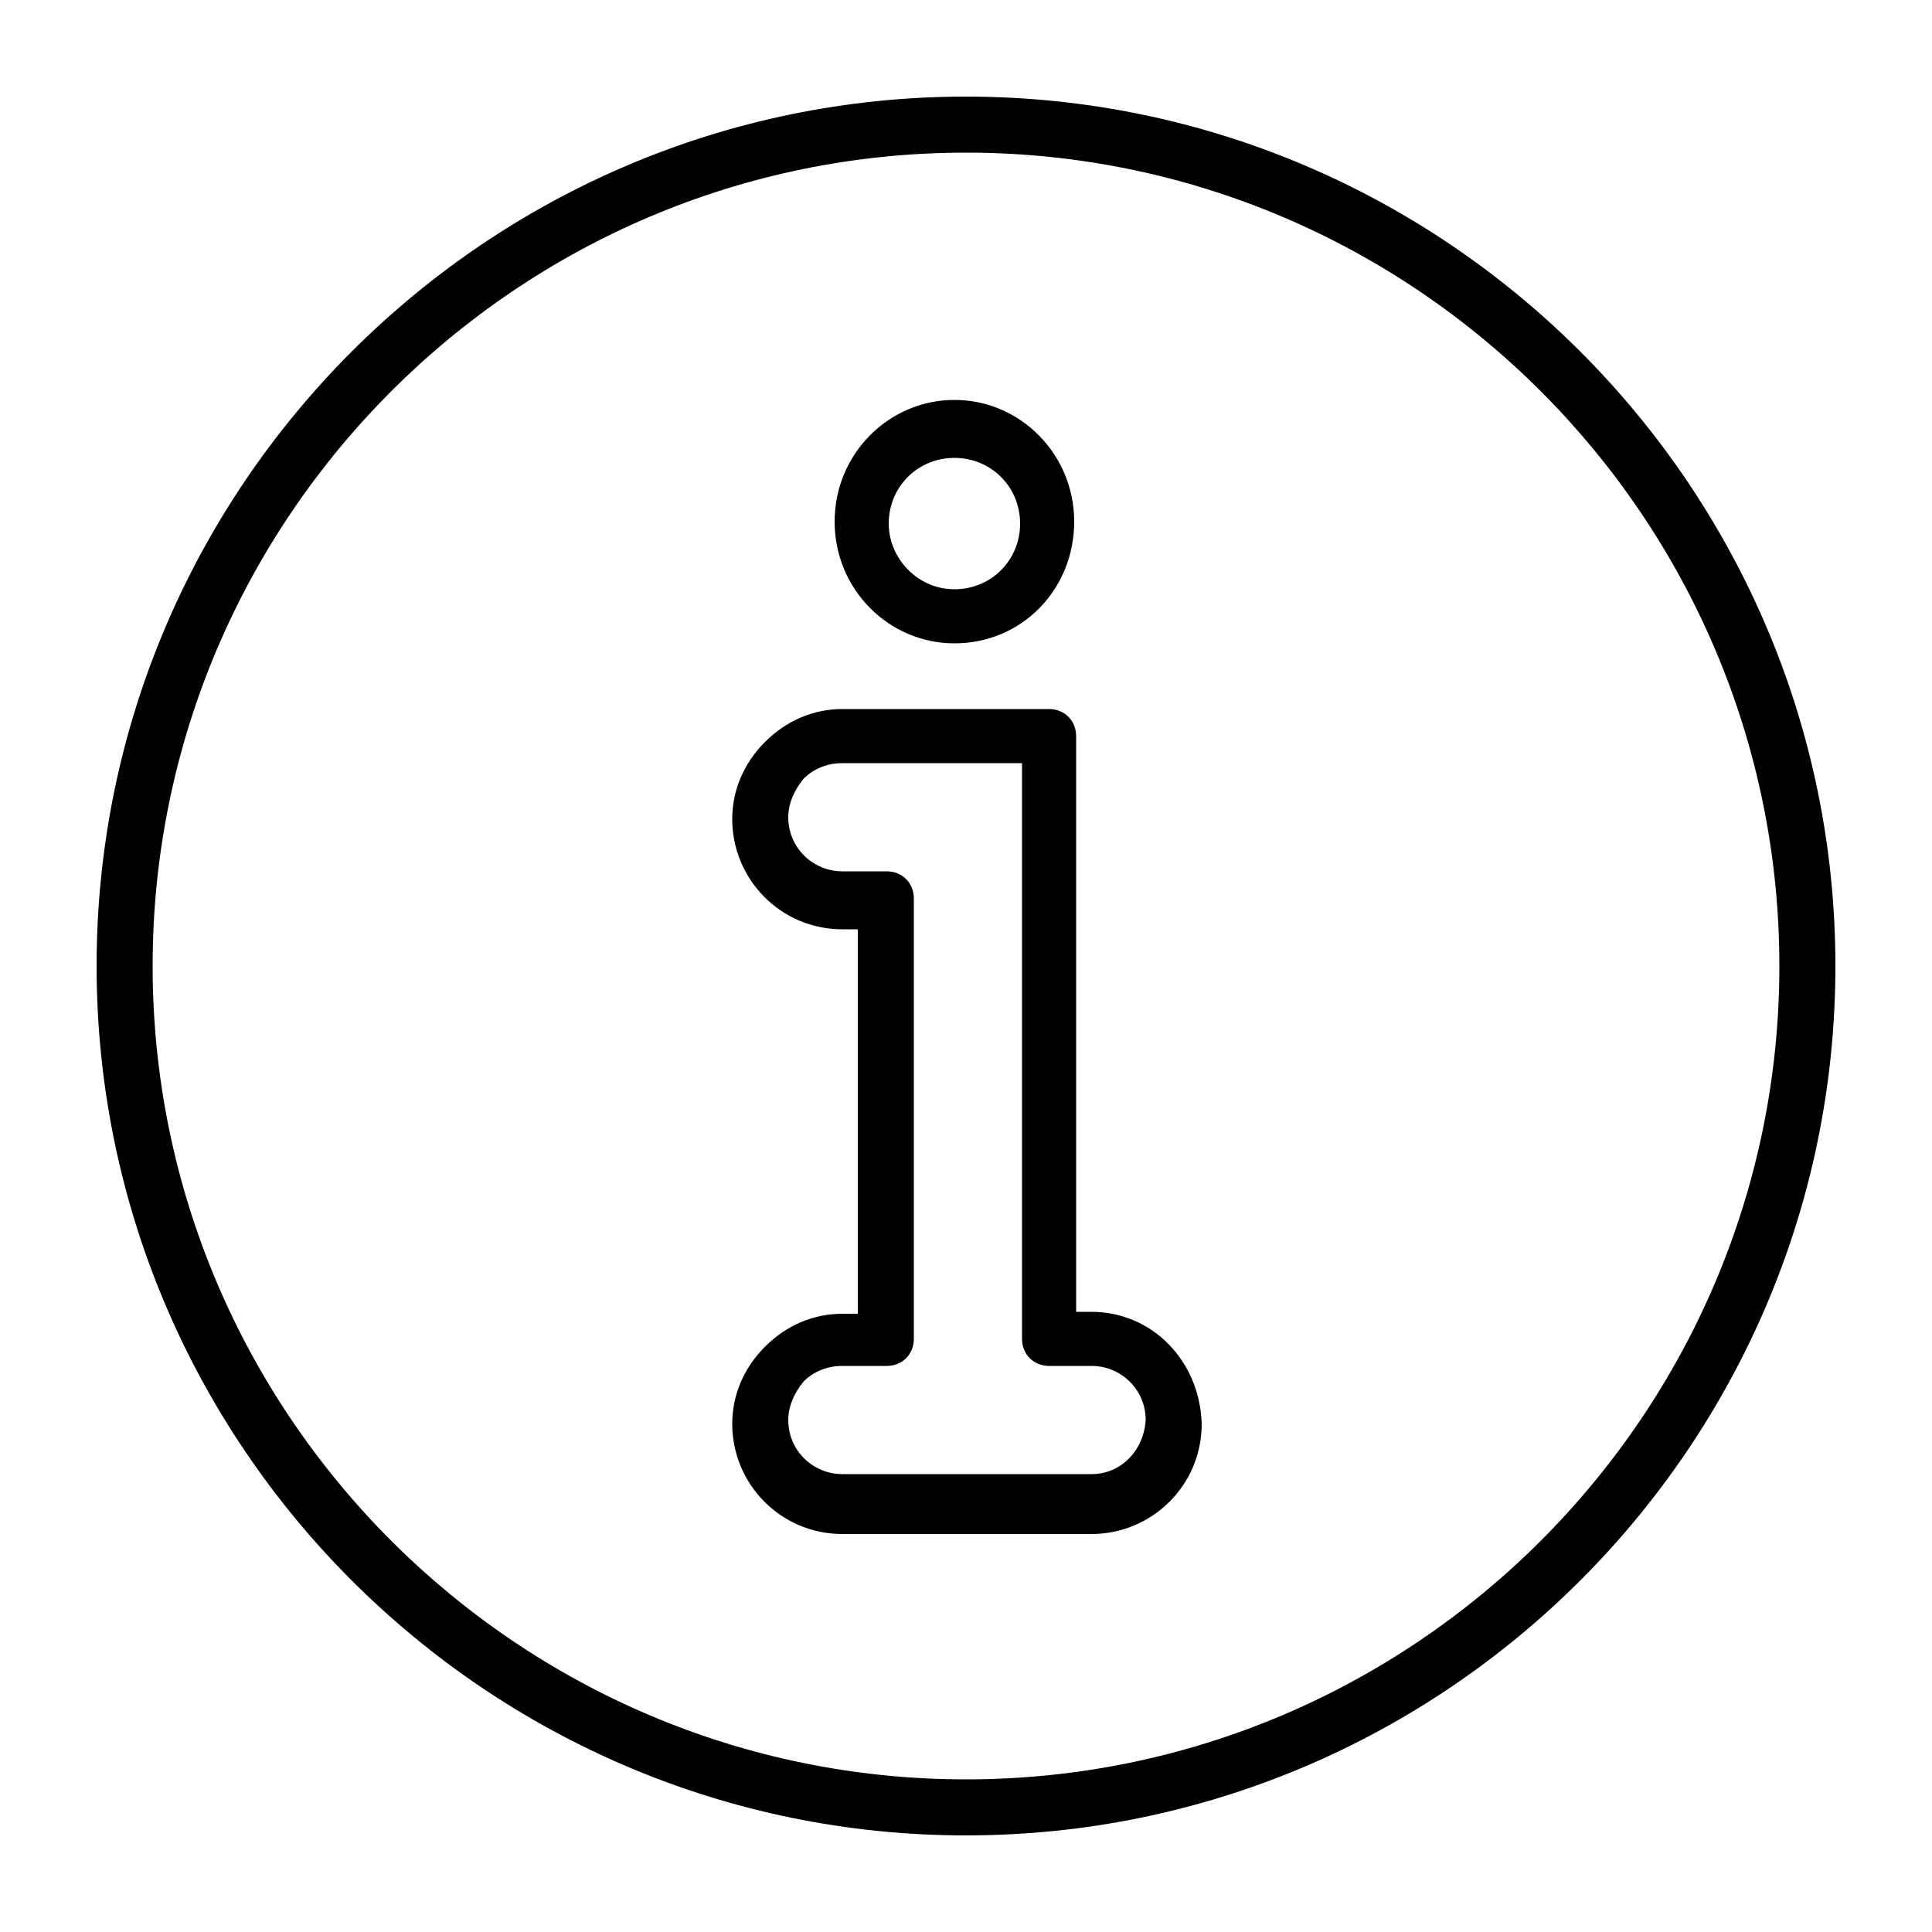 <?xml version="1.0" encoding="utf-8"?>
<!-- Generator: Adobe Illustrator 26.1.0, SVG Export Plug-In . SVG Version: 6.00 Build 0)  -->
<svg version="1.1" id="Ebene_1" xmlns="http://www.w3.org/2000/svg" xmlns:xlink="http://www.w3.org/1999/xlink" x="0px" y="0px"
	 width="100px" height="100px" viewBox="0 0 100 100" style="enable-background:new 0 0 100 100;" xml:space="preserve">
<path d="M56.5,67.9h-0.8V46.5v-8.4c0-0.8-0.6-1.4-1.4-1.4h-8.4h-2.3c-1.5,0-2.9,0.6-4,1.7s-1.7,2.5-1.7,4c0,3.1,2.5,5.7,5.7,5.7h0.8
	v19.9h-0.8c-1.5,0-2.9,0.6-4,1.7c-1.1,1.1-1.7,2.5-1.7,4c0,3.1,2.5,5.7,5.7,5.7h2.3h8.4h2.2c3.1,0,5.7-2.5,5.7-5.7
	C62.1,70.4,59.6,67.9,56.5,67.9z M56.5,76.3h-2.2h-8.4h-2.3c-1.5,0-2.8-1.2-2.8-2.8c0-0.7,0.3-1.4,0.8-2c0.5-0.5,1.2-0.8,2-0.8h2.3
	c0.8,0,1.4-0.6,1.4-1.4V46.5c0-0.8-0.6-1.4-1.4-1.4h-2.3c-1.5,0-2.8-1.2-2.8-2.8c0-0.7,0.3-1.4,0.8-2c0.5-0.5,1.2-0.8,2-0.8h2.3h7v7
	v22.8c0,0.8,0.6,1.4,1.4,1.4h2.2c1.5,0,2.8,1.2,2.8,2.8C59.2,75.1,58,76.3,56.5,76.3z"/>
<path d="M49.4,33.3c3.5,0,6.2-2.8,6.2-6.3c0-3.5-2.8-6.3-6.2-6.3s-6.2,2.8-6.2,6.3C43.2,30.5,46,33.3,49.4,33.3z M49.4,23.7
	c1.9,0,3.4,1.5,3.4,3.4s-1.5,3.4-3.4,3.4S46,28.9,46,27.1C46,25.2,47.5,23.7,49.4,23.7z"/>
<path d="M50,5C25.2,5,5,25.2,5,50s20.2,45,45,45s45-20.2,45-45S74.8,5,50,5z M50,92.1C26.8,92.1,7.9,73.2,7.9,50
	C7.9,26.8,26.8,7.9,50,7.9S92.1,26.8,92.1,50C92.1,73.2,73.2,92.1,50,92.1z"/>
</svg>

